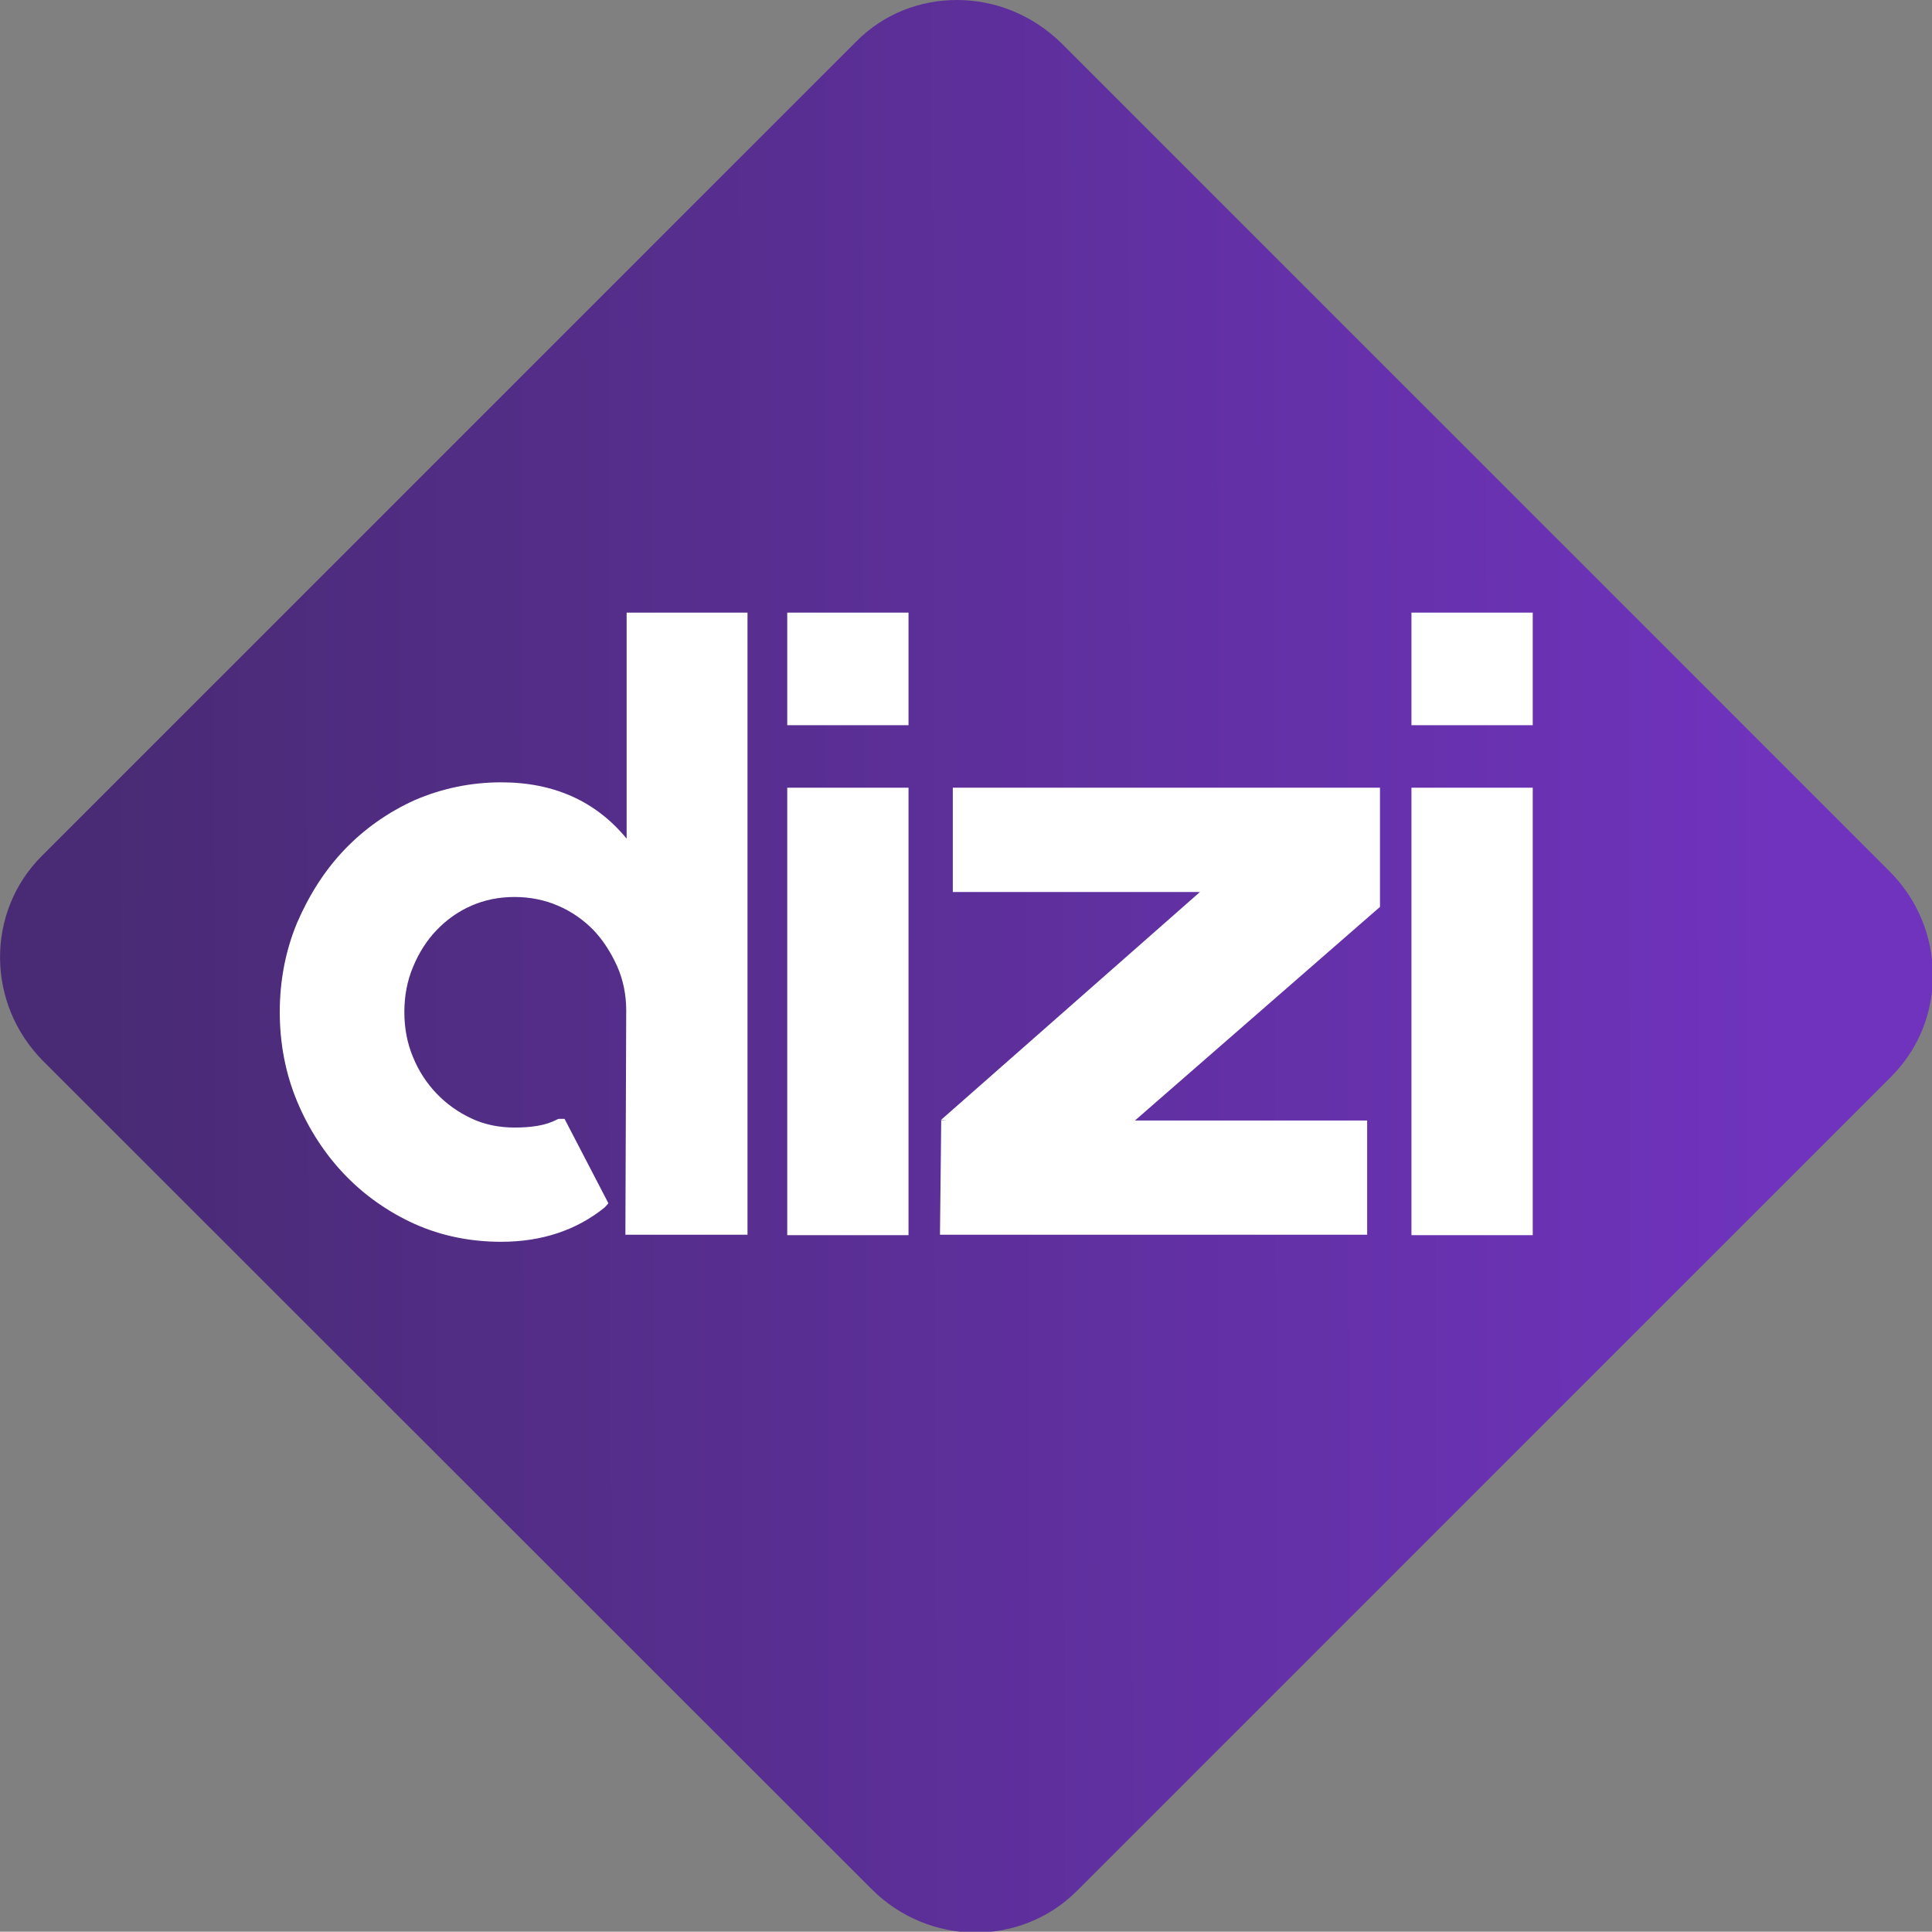 <?xml version="1.0" encoding="UTF-8" standalone="no"?>
<!-- Created with Inkscape (http://www.inkscape.org/) -->

<svg
   width="412.136mm"
   height="412.069mm"
   viewBox="0 0 412.136 412.069"
   version="1.1"
   id="svg5"
   xml:space="preserve"
   xmlns="http://www.w3.org/2000/svg"
   xmlns:svg="http://www.w3.org/2000/svg"><rect x="0" y="0" width="412.136" height="412.069" fill="#808080" stroke="none"/><defs
     id="defs2"><linearGradient
   id="a"
   x1="-0.07"
   x2="1.09"
   gradientTransform="matrix(224.68,-0.51,0.51,224.68,105.17,106.444)"
   gradientUnits="userSpaceOnUse"><stop
     offset="0"
     stop-color="#482b75"
     id="stop1412" /><stop
     offset=".06"
     stop-color="#482b75"
     id="stop1414" /><stop
     offset=".09"
     stop-color="#482b75"
     id="stop1416" /><stop
     offset=".11"
     stop-color="#492c76"
     id="stop1418" /><stop
     offset=".13"
     stop-color="#492c77"
     id="stop1420" /><stop
     offset=".14"
     stop-color="#4a2d77"
     id="stop1422" /><stop
     offset=".16"
     stop-color="#4a2d78"
     id="stop1424" /><stop
     offset=".17"
     stop-color="#4a2e78"
     id="stop1426" /><stop
     offset=".19"
     stop-color="#4b2e79"
     id="stop1428" /><stop
     offset=".2"
     stop-color="#4b2f79"
     id="stop1430" /><stop
     offset=".22"
     stop-color="#4c2f7a"
     id="stop1432" /><stop
     offset=".23"
     stop-color="#4c2f7a"
     id="stop1434" /><stop
     offset=".25"
     stop-color="#4c307b"
     id="stop1436" /><stop
     offset=".27"
     stop-color="#4d307c"
     id="stop1438" /><stop
     offset=".28"
     stop-color="#4d317c"
     id="stop1440" /><stop
     offset=".3"
     stop-color="#4d317d"
     id="stop1442" /><stop
     offset=".31"
     stop-color="#4e317d"
     id="stop1444" /><stop
     offset=".33"
     stop-color="#4e327e"
     id="stop1446" /><stop
     offset=".34"
     stop-color="#4f327e"
     id="stop1448" /><stop
     offset=".36"
     stop-color="#4f337f"
     id="stop1450" /><stop
     offset=".38"
     stop-color="#4f337f"
     id="stop1452" /><stop
     offset=".39"
     stop-color="#503480"
     id="stop1454" /><stop
     offset=".41"
     stop-color="#503480"
     id="stop1456" /><stop
     offset=".42"
     stop-color="#513481"
     id="stop1458" /><stop
     offset=".44"
     stop-color="#513581"
     id="stop1460" /><stop
     offset=".45"
     stop-color="#513582"
     id="stop1462" /><stop
     offset=".47"
     stop-color="#523682"
     id="stop1464" /><stop
     offset=".48"
     stop-color="#523683"
     id="stop1466" /><stop
     offset=".5"
     stop-color="#523683"
     id="stop1468" /><stop
     offset=".52"
     stop-color="#533784"
     id="stop1470" /><stop
     offset=".53"
     stop-color="#533784"
     id="stop1472" /><stop
     offset=".55"
     stop-color="#543885"
     id="stop1474" /><stop
     offset=".56"
     stop-color="#543886"
     id="stop1476" /><stop
     offset=".58"
     stop-color="#543986"
     id="stop1478" /><stop
     offset=".59"
     stop-color="#553987"
     id="stop1480" /><stop
     offset=".61"
     stop-color="#553987"
     id="stop1482" /><stop
     offset=".63"
     stop-color="#563a88"
     id="stop1484" /><stop
     offset=".64"
     stop-color="#563a88"
     id="stop1486" /><stop
     offset=".66"
     stop-color="#563b89"
     id="stop1488" /><stop
     offset=".67"
     stop-color="#573b89"
     id="stop1490" /><stop
     offset=".69"
     stop-color="#573b8a"
     id="stop1492" /><stop
     offset=".7"
     stop-color="#573c8a"
     id="stop1494" /><stop
     offset=".72"
     stop-color="#583c8b"
     id="stop1496" /><stop
     offset=".73"
     stop-color="#583d8b"
     id="stop1498" /><stop
     offset=".75"
     stop-color="#593d8c"
     id="stop1500" /><stop
     offset=".77"
     stop-color="#593e8c"
     id="stop1502" /><stop
     offset=".78"
     stop-color="#593e8d"
     id="stop1504" /><stop
     offset=".8"
     stop-color="#5a3e8d"
     id="stop1506" /><stop
     offset=".81"
     stop-color="#5a3f8e"
     id="stop1508" /><stop
     offset=".83"
     stop-color="#5a3f8e"
     id="stop1510" /><stop
     offset=".84"
     stop-color="#5b408f"
     id="stop1512" /><stop
     offset=".86"
     stop-color="#5b4090"
     id="stop1514" /><stop
     offset=".88"
     stop-color="#5c4090"
     id="stop1516" /><stop
     offset=".89"
     stop-color="#5c4191"
     id="stop1518" /><stop
     offset=".91"
     stop-color="#5c4191"
     id="stop1520" /><stop
     offset=".94"
     stop-color="#5d4292"
     id="stop1522" /><stop
     offset="1"
     stop-color="#5d4292"
     id="stop1524" /></linearGradient>
	
	

		
		
	</defs><g
     id="layer1"
     transform="translate(418.864,94.818)"><g
       id="g7712"
       transform="matrix(0.883,0,0,0.883,-437.949,-94.818)">
			<linearGradient
   id="SVGID_1_"
   gradientUnits="userSpaceOnUse"
   x1="48.259"
   y1="233.875"
   x2="457.466"
   y2="232.978">
				<stop
   offset="0"
   style="stop-color:#492B75"
   id="stop7705" />
				<stop
   offset="1"
   style="stop-color:#7033BE"
   id="stop7707" />
			</linearGradient>
			<path
   class="st0"
   d="m 232.2,456.4 c 13.8,13.8 36,14 49.6,0.4 L 478.5,260.1 c 13.6,-13.6 13.4,-35.8 -0.4,-49.6 l -200,-200 C 271,3.5 261.9,0 252.8,0 243.9,0 235.1,3.3 228.4,10.1 L 31.7,206.8 c -13.6,13.6 -13.4,35.8 0.4,49.6 z"
   id="path7710"
   style="fill:url(#SVGID_1_)" />
		</g><g
       id="g7726"
       transform="matrix(0.883,0,0,0.883,-437.949,-94.818)">
			<path
   class="st1"
   d="m 173,202.6 c -7.4,-9 -17.5,-13.6 -30.3,-13.6 -7.4,0 -14.4,1.5 -20.9,4.3 -6.4,2.9 -12.1,6.9 -16.9,11.9 -4.8,5 -8.6,11 -11.5,17.7 -2.8,6.7 -4.2,14 -4.2,21.6 0,7.6 1.4,14.9 4.2,21.6 2.8,6.7 6.7,12.7 11.5,17.7 4.8,5 10.5,9 16.9,11.9 6.5,2.9 13.5,4.3 20.9,4.3 9.8,0 18.2,-2.8 25,-8.3 l 0.9,-1 -10.6,-20.4 h -1.4 l -0.3,0.1 c -1.5,0.8 -3.1,1.3 -4.9,1.6 -1.8,0.3 -3.6,0.4 -5.5,0.4 -3.7,0 -7.2,-0.7 -10.4,-2.2 -3.2,-1.5 -6,-3.5 -8.4,-6 -2.4,-2.5 -4.3,-5.4 -5.7,-8.8 -1.4,-3.3 -2.1,-7 -2.1,-10.9 0,-3.9 0.7,-7.6 2.1,-10.9 1.4,-3.4 3.3,-6.4 5.7,-8.9 2.4,-2.5 5.2,-4.5 8.4,-5.9 3.2,-1.4 6.7,-2.1 10.4,-2.1 3.7,0 7.3,0.7 10.5,2.1 3.3,1.4 6.1,3.4 8.5,5.8 2.4,2.5 4.3,5.5 5.8,8.8 1.5,3.4 2.2,7 2.2,10.7 l -0.2,54.2 h 29.5 V 148 H 173 Z"
   id="path7714" />
			<rect
   x="211.8"
   y="190.3"
   class="st1"
   width="29.3"
   height="108.1"
   id="rect7716" />
			<rect
   x="211.8"
   y="148"
   class="st1"
   width="29.3"
   height="27.2"
   id="rect7718" />
			<polygon
   class="st1"
   points="251.8,190.3 251.8,215.5 311.5,215.5 248.9,270.6 250.4,270.7 249,270.7 248.7,298.3 351.9,298.3 351.9,270.7 295.8,270.7 353.5,220.4 355,219.1 355,190.3 "
   id="polygon7720" />
			<rect
   x="362.6"
   y="190.3"
   class="st1"
   width="29.3"
   height="108.1"
   id="rect7722" />
			<rect
   x="362.6"
   y="148"
   class="st1"
   width="29.3"
   height="27.2"
   id="rect7724" />
		</g></g><style
     type="text/css"
     id="style7703">
	.st0{fill:url(#SVGID_1_);}
	.st1{fill:#FFFFFF;}
	.st2{fill:#60478B;}
</style></svg>
